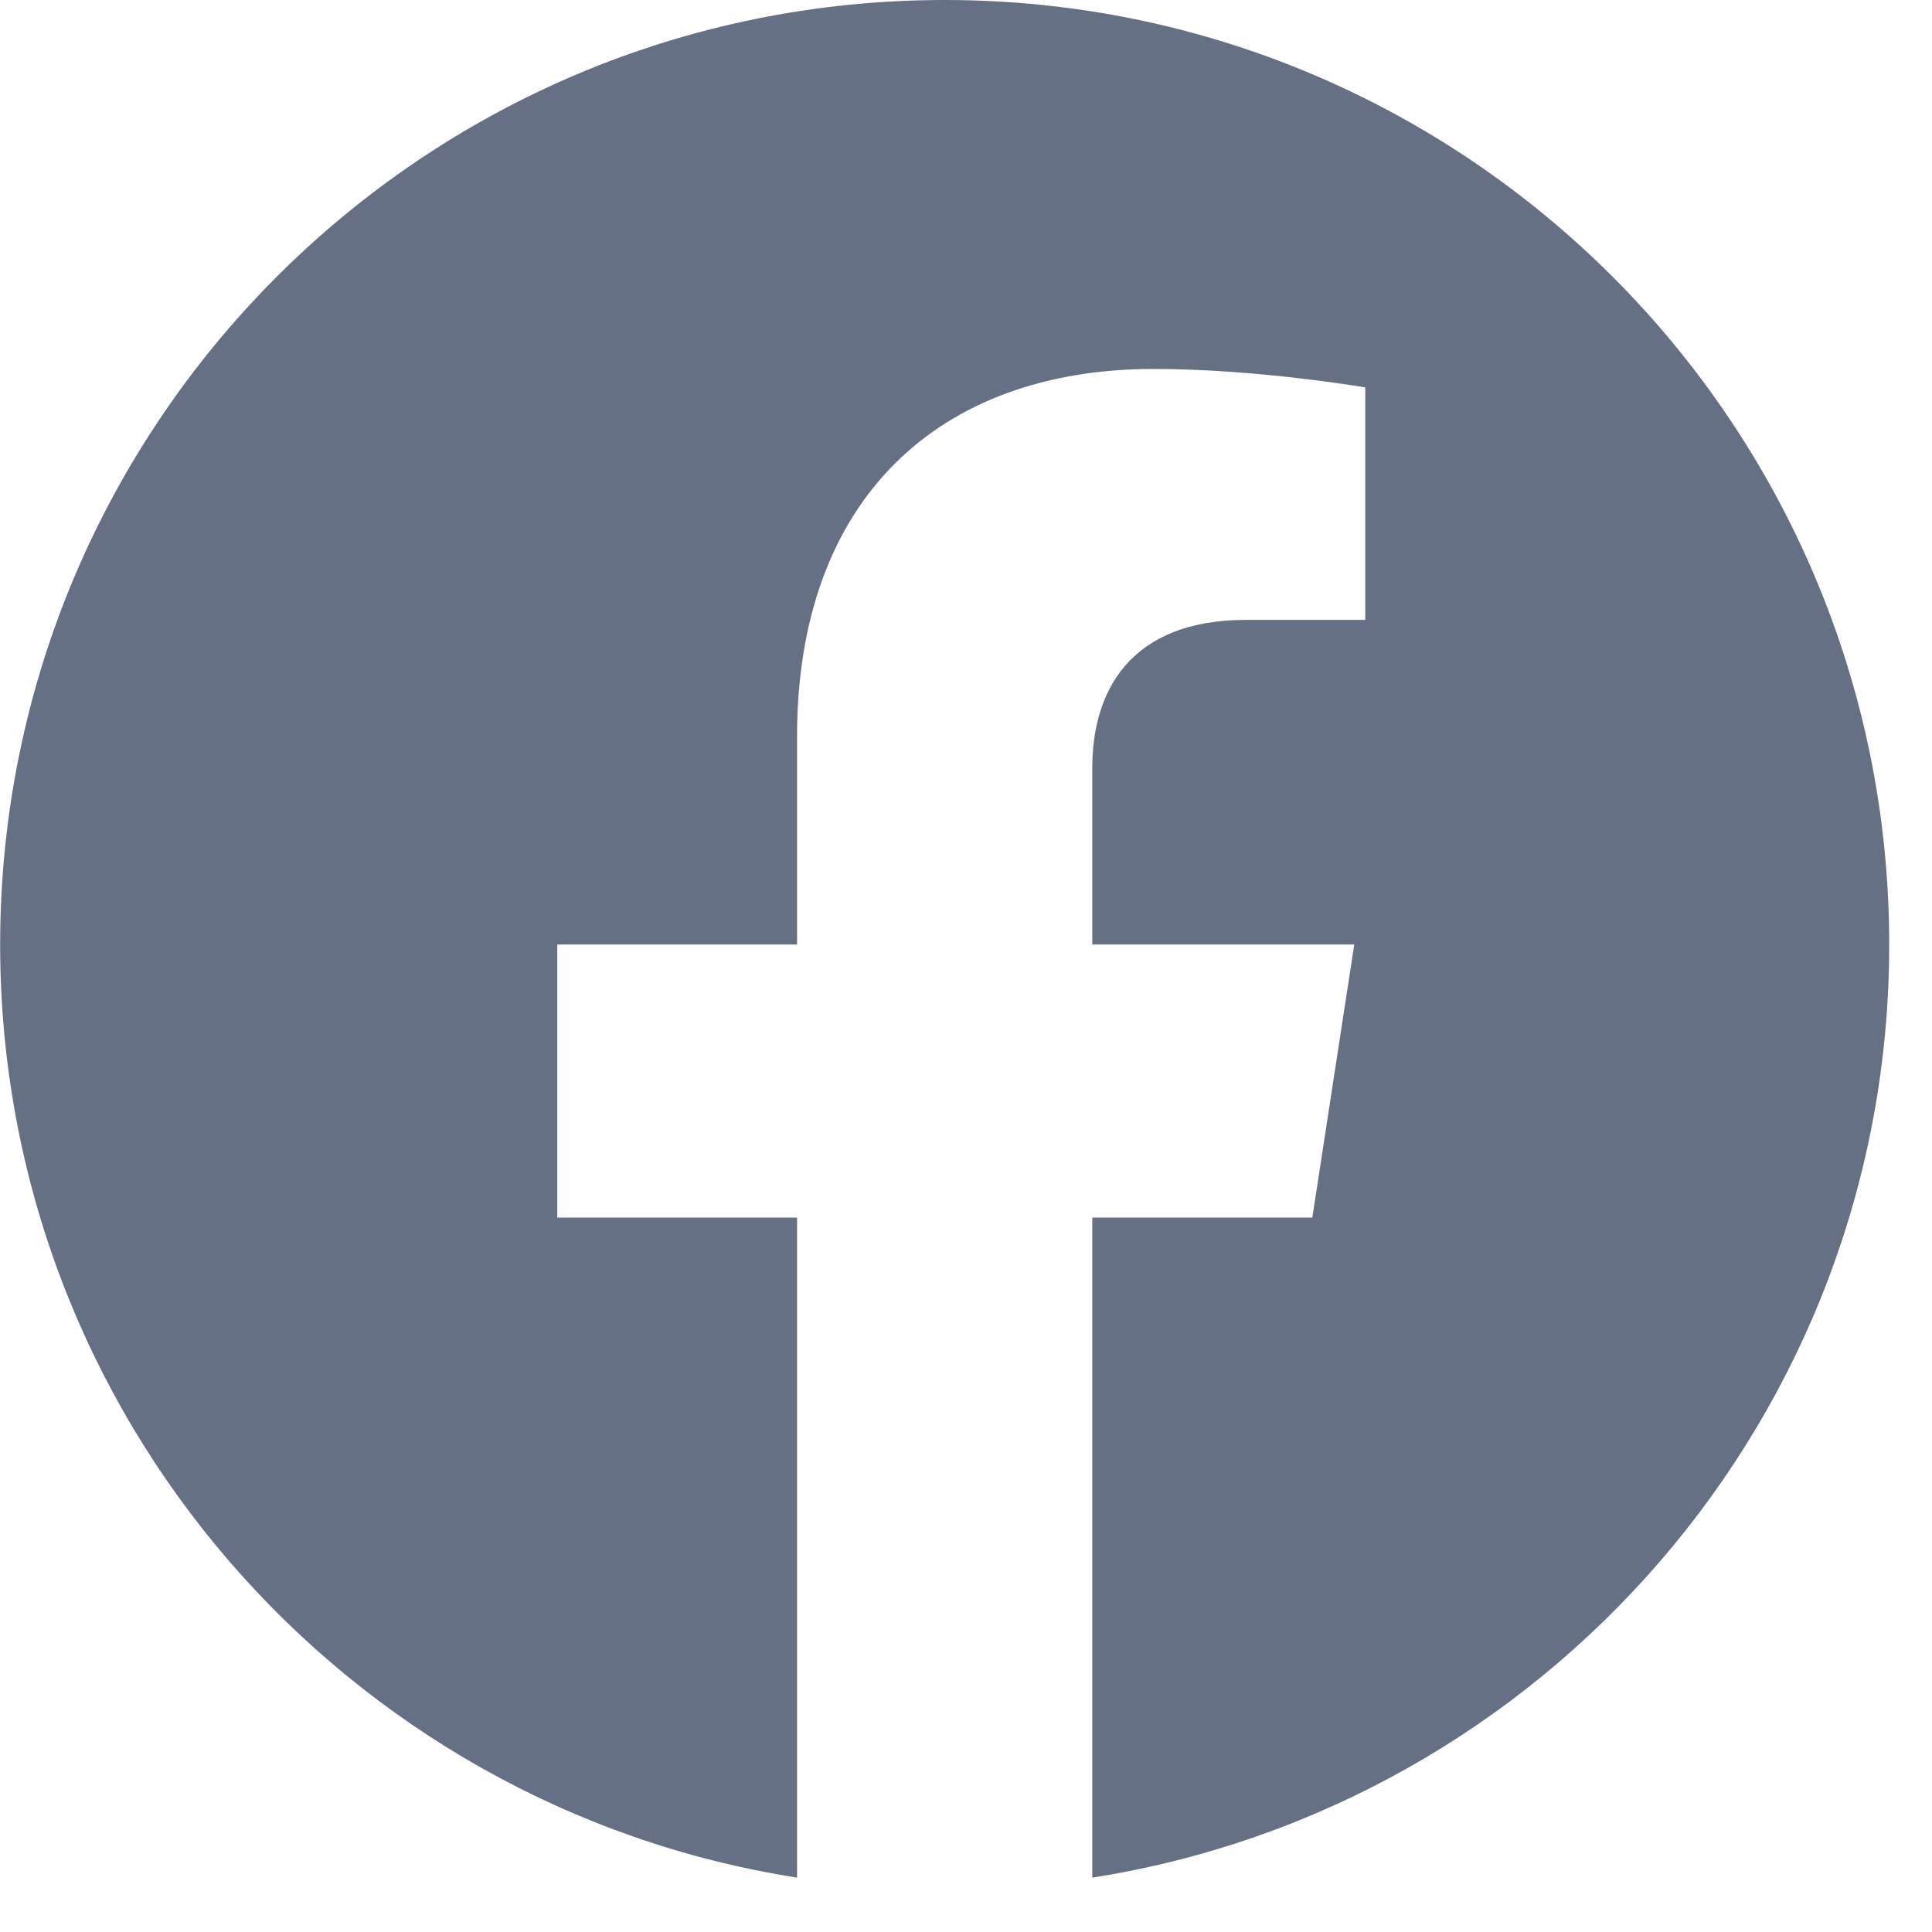 <svg xmlns="http://www.w3.org/2000/svg" width="27" height="27" viewBox="0 0 27 27" fill="none">
   <path d="M26.402 13.2C26.402 5.91 20.492 0 13.202 0C5.912 0 0.002 5.91 0.002 13.2C0.002 19.789 4.829 25.25 11.139 26.24V17.016H7.788V13.2H11.139V10.292C11.139 6.984 13.11 5.156 16.125 5.156C17.569 5.156 19.08 5.414 19.08 5.414V8.663H17.416C15.776 8.663 15.265 9.68 15.265 10.725V13.2H18.926L18.34 17.016H15.265V26.24C21.575 25.25 26.402 19.789 26.402 13.2Z" fill="#667085"/>
</svg>